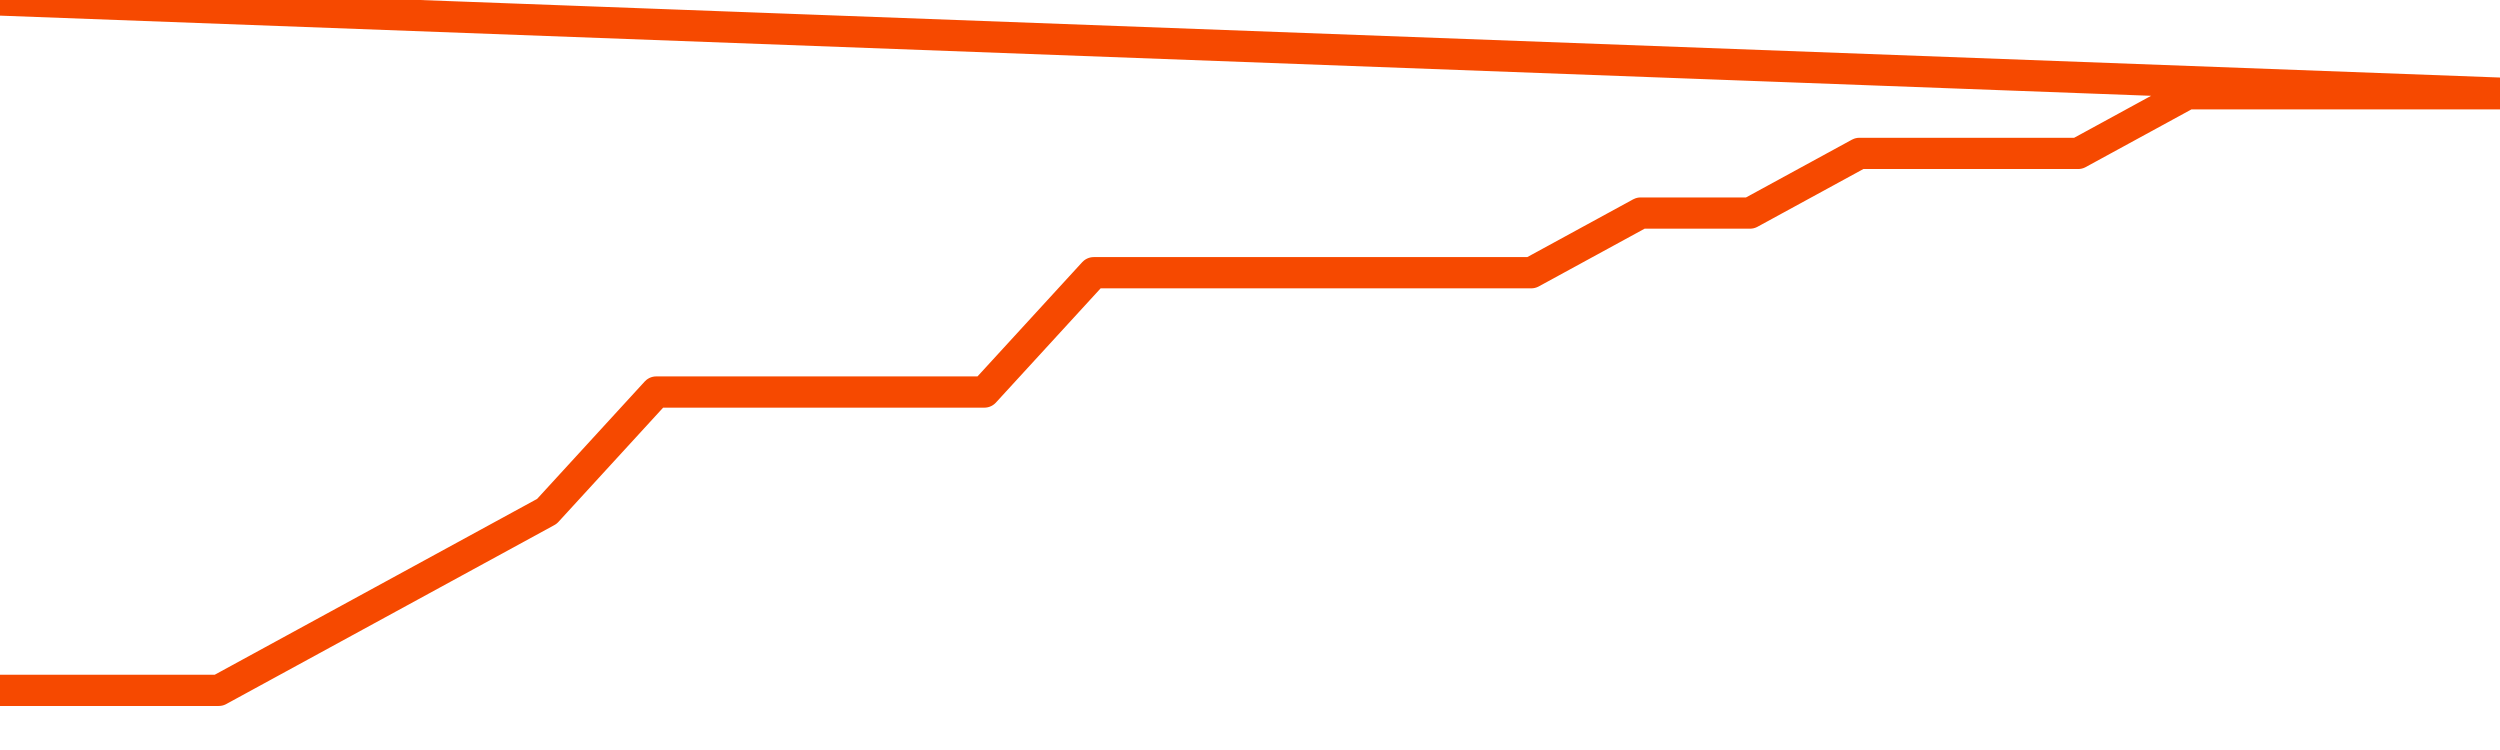       <svg
        version="1.1"
        xmlns="http://www.w3.org/2000/svg"
        width="80"
        height="24"
        viewBox="0 0 80 24">
        <path
          fill="url(#gradient)"
          fill-opacity="0.56"
          stroke="none"
          d="M 0,26 0.0,22.091 3.5,22.091 7.0,22.091 10.5,20.182 14.0,18.273 17.5,16.364 21.0,12.545 24.5,12.545 28.0,12.545 31.5,12.545 35.0,8.727 38.5,8.727 42.0,8.727 45.5,8.727 49.0,8.727 52.5,6.818 56.0,6.818 59.5,4.909 63.0,4.909 66.5,4.909 70.0,3.0 73.5,3.0 77.0,3.0 80.5,3.0 82,26 Z"
        />
        <path
          fill="none"
          stroke="#F64900"
          stroke-width="1"
          stroke-linejoin="round"
          stroke-linecap="round"
          d="M 0.0,22.091 3.5,22.091 7.0,22.091 10.5,20.182 14.0,18.273 17.5,16.364 21.0,12.545 24.5,12.545 28.0,12.545 31.5,12.545 35.0,8.727 38.5,8.727 42.0,8.727 45.5,8.727 49.0,8.727 52.5,6.818 56.0,6.818 59.5,4.909 63.0,4.909 66.5,4.909 70.0,3.0 73.5,3.0 77.0,3.0 80.5,3.0.join(' ') }"
        />
      </svg>
